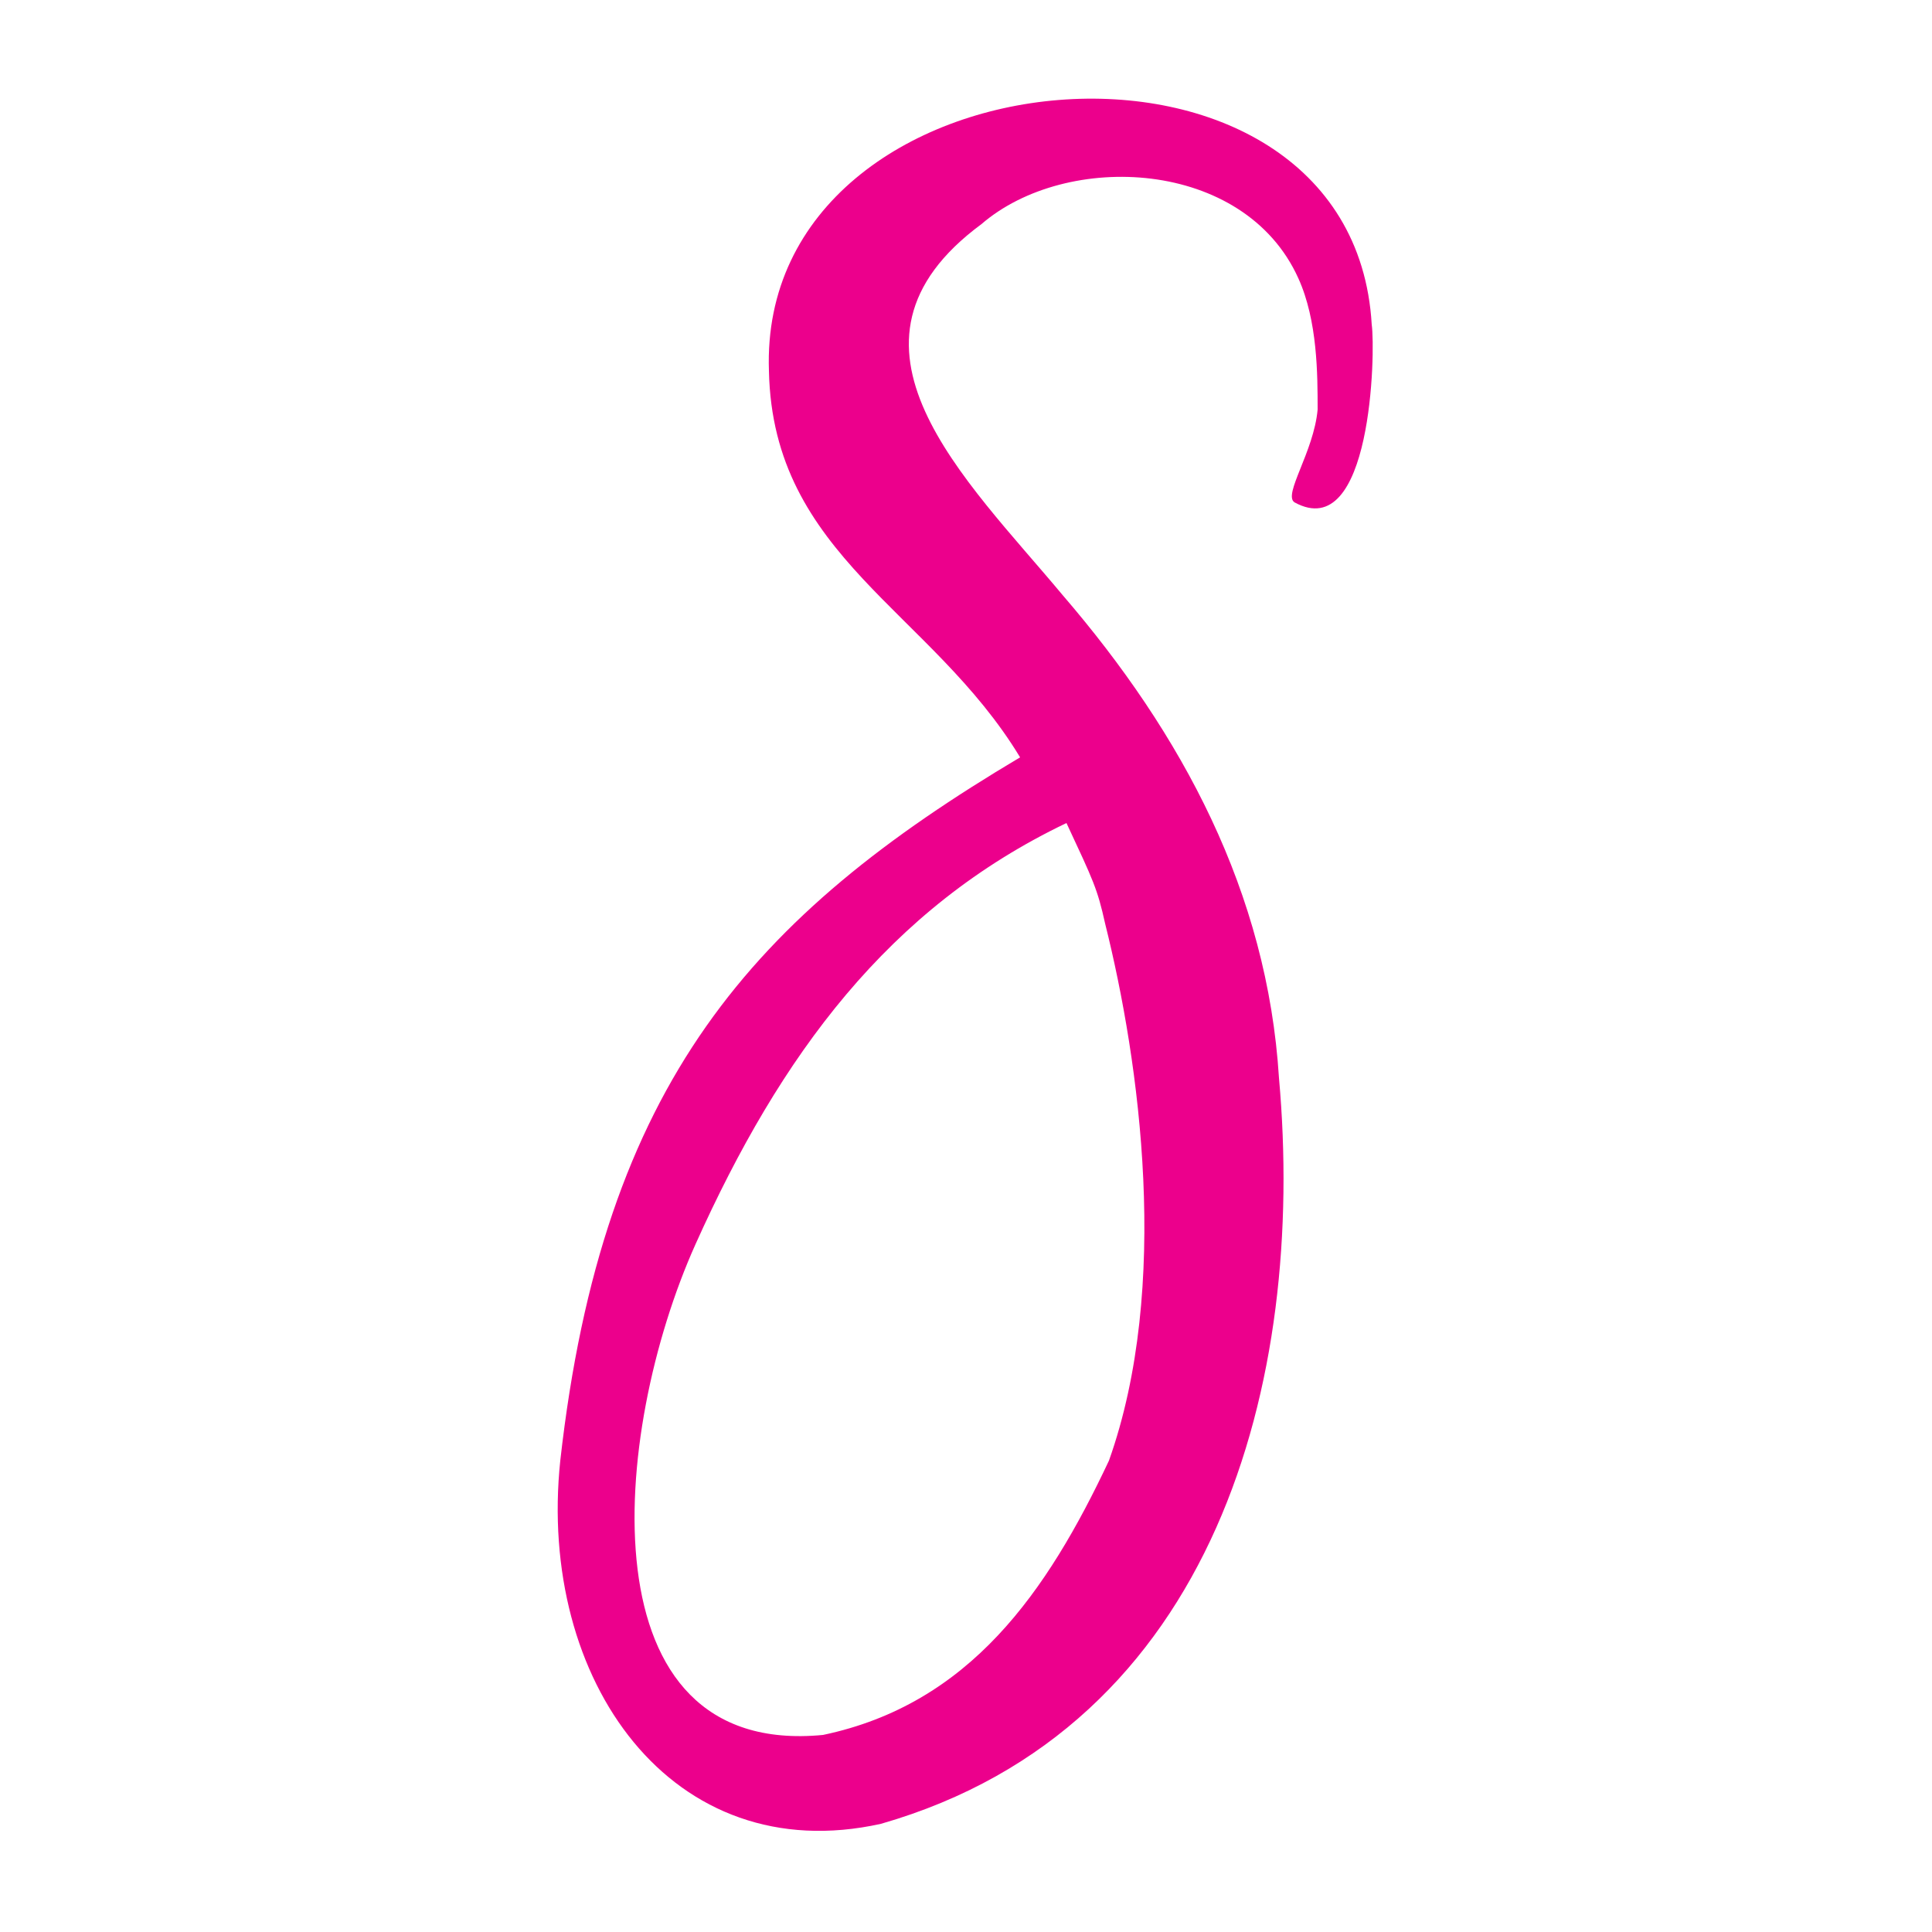 <?xml version="1.0" encoding="utf-8"?>
<!-- Generator: Adobe Illustrator 28.1.0, SVG Export Plug-In . SVG Version: 6.00 Build 0)  -->
<svg version="1.1" id="Layer_2_00000108280881287343987910000004812057405502233504_"
	 xmlns="http://www.w3.org/2000/svg" xmlns:xlink="http://www.w3.org/1999/xlink" x="0px" y="0px" viewBox="0 0 50 50"
	 style="enable-background:new 0 0 50 50;" xml:space="preserve">
<style type="text/css">
	.st0{fill:#EC008C;}
</style>
<g id="Layer_2-2">
	<path class="st0" d="M35.5,8.4C35-0.2,19.6,1.1,19.9,9.6c0.1,4.8,4.2,6.2,6.5,10c-6.9,4.1-10.8,8.4-11.9,18.2
		c-0.6,5.7,2.9,10.6,8.3,9.4c8.7-2.5,11-11.5,10.3-19.3c-0.3-4.8-2.5-8.9-5.6-12.5c-2.5-3-6.3-6.5-2.1-9.6c2.2-1.9,6.8-1.7,8.2,1.4
		c0.5,1.1,0.5,2.5,0.5,3.4c-0.1,1.1-0.9,2.2-0.6,2.4C35.5,14.1,35.6,9.1,35.5,8.4z M28.6,23.9c0.9,3.6,1.7,9.4,0.1,13.9l0,0
		c-1.6,3.4-3.6,6.3-7.4,7.1c-6.2,0.6-5.5-7.8-3.3-12.7s5-8.7,9.6-10.9C28.3,22.8,28.4,23,28.6,23.9L28.6,23.9z"/>
</g>
</svg>

